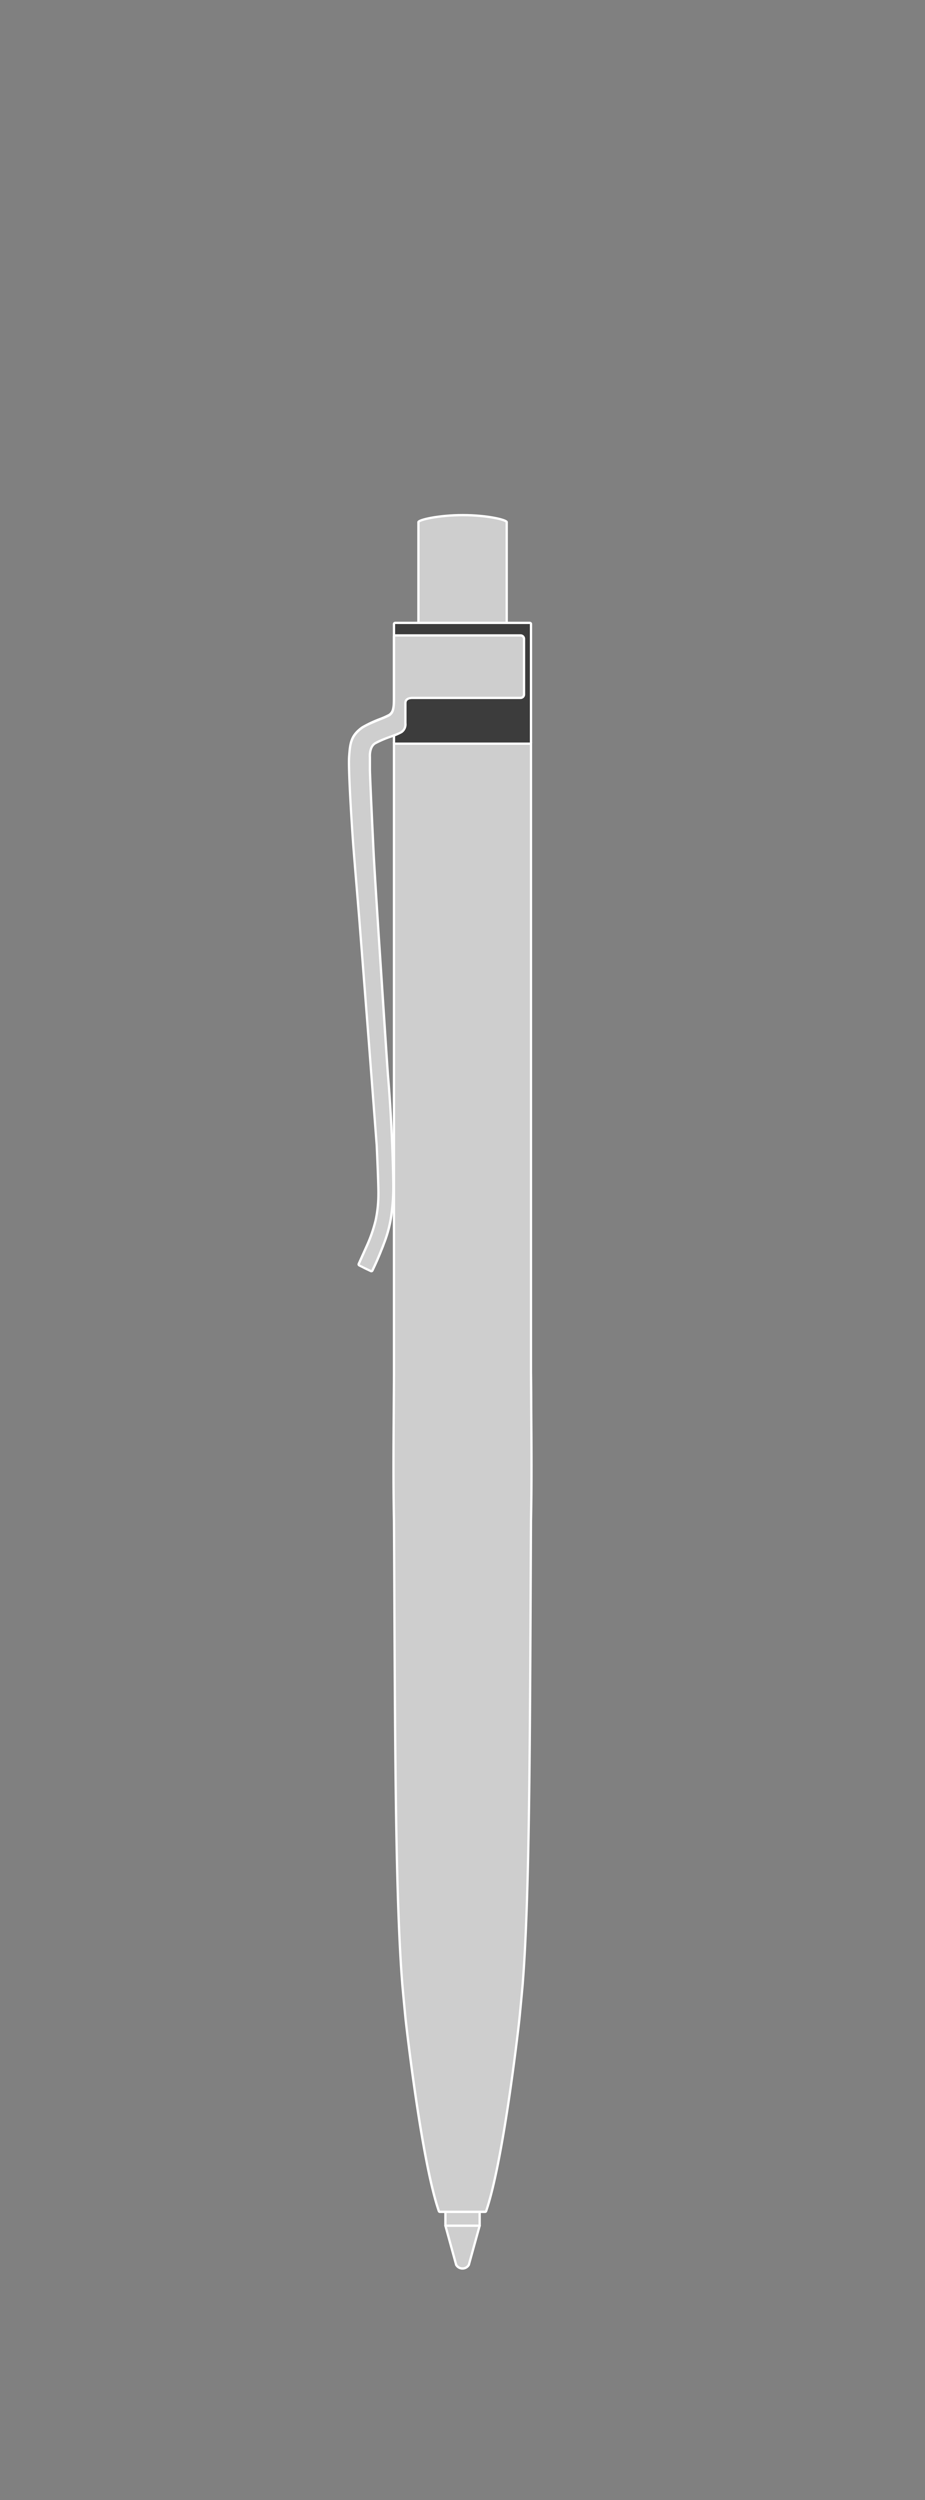 <svg xmlns="http://www.w3.org/2000/svg" viewBox="0 0 400 1080"><rect x="0" y="0" width="400" height="1080" fill="#808080" stroke="none"/><defs><style>.cls-1,.cls-3{fill:#cecece;}.cls-1,.cls-2{stroke:#fff;stroke-linecap:round;stroke-linejoin:round;}.cls-2{fill:none;}.cls-4{fill:#fff;}.cls-5{fill:#3c3c3c;}</style></defs><title>Tavola disegno 27 copia</title><g id="punte"><path class="cls-1" d="M192.61,955v6.5l4.65,16.91a3.16,3.16,0,0,0,5.48,0l4.68-16.91V955Z"/><path class="cls-2" d="M192.61,961.5h14.81"/></g><g id="penne"><path class="cls-3" d="M190.24,955.5a.51.51,0,0,1-.47-.34c-7.3-21.17-13.66-76.5-14.36-82.74-.13-1.14-1.26-13-1.48-15.73-2.78-35.23-3.07-97.09-3.4-168.72q-.08-15.29-.15-31.15c-.34-15.59-.22-31.72-.1-48.79q0-7.38.1-15V320.77a.5.5,0,0,1,.5-.5h58.24a.5.5,0,0,1,.5.5V593.06q0,7.59.1,15c.12,17.07.24,33.2-.1,48.8q-.08,15.84-.15,31.14c-.33,71.63-.62,133.49-3.4,168.65-.22,2.78-1.35,14.66-1.48,15.8-.7,6.24-7.06,61.57-14.36,82.74a.51.51,0,0,1-.47.34Z"/><path class="cls-4" d="M229.12,320.77V593.06c.12,22.51.43,43.64,0,63.76-.45,85.15-.38,159.64-3.55,199.76v.07c-.22,2.78-1.35,14.6-1.48,15.71-2.3,20.5-8.15,64.7-14.33,82.64H190.24c-6.18-17.94-12-62.14-14.33-82.64-.13-1.11-1.26-12.93-1.48-15.71v-.07c-3.17-40.12-3.1-114.61-3.56-199.76-.42-20.12-.11-41.25,0-63.76V320.77h58.25m0-1H170.87a1,1,0,0,0-1,1V593.06c0,5.05-.06,10-.09,15-.12,17.07-.24,33.2.09,48.81.06,10.56.11,21,.16,31.18.33,71.62.62,133.47,3.4,168.64v.08c.21,2.71,1.35,14.6,1.47,15.73.7,6.25,7.07,61.63,14.39,82.86a1,1,0,0,0,.94.67h19.52a1,1,0,0,0,.94-.67c7.32-21.22,13.69-76.61,14.39-82.86.12-1.13,1.26-13,1.48-15.74v-.07c2.77-35.17,3.07-97,3.4-168.64.05-10.2.1-20.62.15-31.19.34-15.6.22-31.73.1-48.8q0-7.39-.1-15V320.77a1,1,0,0,0-1-1Z"/><path class="cls-1" d="M219.12,271.91V225.53h0c-.18-1-8.58-3-19-3s-19,2-19.18,3h0v46.24Z"/><path class="cls-5" d="M170.88,321.27a.5.5,0,0,1-.5-.5V269.58a.5.5,0,0,1,.5-.5h58.25a.51.51,0,0,1,.5.5v51.19a.5.5,0,0,1-.5.5Z"/><path class="cls-4" d="M229.12,269.58v51.19H170.87V269.58h58.25m0-1H170.87a1,1,0,0,0-1,1v51.19a1,1,0,0,0,1,1h58.25a1,1,0,0,0,1-1V269.58a1,1,0,0,0-1-1Z"/><path class="cls-3" d="M160.57,549.09a.54.54,0,0,1-.22-.05l-.36-.18-2.45-1.17a.71.71,0,0,1-.14-.1l-2-1a.5.5,0,0,1-.24-.65l3.65-8.12a62.83,62.83,0,0,0,3.62-10.47,54,54,0,0,0,1.25-11.51c.07-4-.74-21.08-.74-21.25l-3.28-43-4.3-55.31c0-.26-2.14-25.77-2.55-31.09-.48-6.23-2.21-32.64-1.8-38.37s.86-9.1,5.62-12.57a52.32,52.32,0,0,1,7.71-3.63,28.46,28.46,0,0,0,4.21-1.92l.13-.12c.89-.8,1.73-1.56,1.73-6.9V275a.5.5,0,0,1,.5-.5h54.24a1.5,1.5,0,0,1,1.5,1.5v24a1.5,1.5,0,0,1-1.5,1.5H178.43c-1.17,0-3.12.29-3.12,2.22,0,0,0,7.41,0,8.36,0,.11,0,.23,0,.35a4.08,4.08,0,0,1-1.71,3.86,26.84,26.84,0,0,1-4.43,1.86,48.19,48.19,0,0,0-7,3C159.61,322.7,160,327,160,327l0,5.62c.16,5.84,1.12,25.68,1.53,34.16l.09,1.79c.36,7.47,2.2,35.68,2.21,36,0,.57,3.68,56.83,4,60.22,1.92,22.89,2.25,44.35,2.28,46.73a89.13,89.13,0,0,1-.67,12l0,.17A53.63,53.63,0,0,1,166,537.09c-.16.41-.28.75-.38,1s-.41,1.09-.85,2.12l-.51,1.29-.47,1.14-.66,1.54-.52,1.16-.53,1.15-.53,1.15L161,548.8a.5.5,0,0,1-.29.26.45.45,0,0,1-.16,0Z"/><path class="cls-4" d="M225.11,275a1,1,0,0,1,1,1v24a1,1,0,0,1-1,1H178.43c-1.6,0-3.62.53-3.62,2.72,0,0,0,7.41,0,8.36s.29,2.5-1.5,3.8c-1.27.92-8.46,3-11.36,4.82s-2.49,6.4-2.49,6.4l0,5.58c.17,6.32,1.28,29,1.62,36,.36,7.55,2.22,36,2.22,36s3.67,56.8,4,60.23c1.61,19.09,2.17,38.3,2.28,46.69a88.47,88.47,0,0,1-.69,12.07,56.26,56.26,0,0,1-3.72,14.36c-.15.43-.45,1.18-.84,2.09l-.07.19-.45,1.12-.47,1.13-.49,1.14-.16.39-.52,1.15-.52,1.15-.54,1.15-.54,1.14h0l-.36-.18-2.45-1.17v0l-2.19-1.08,3.65-8.11a62.71,62.71,0,0,0,3.64-10.57,54.36,54.36,0,0,0,1.27-11.61c.07-4-.75-21.29-.75-21.29l-3.27-43-4.3-55.31s-2.13-25.71-2.55-31.09-2.22-32.5-1.8-38.29.8-8.84,5.42-12.2c3.09-2.08,11-4.67,12-5.59s2-1.6,2-7.39V275h54.24m0-1H170.87a1,1,0,0,0-1,1v26.7c0,5.11-.77,5.8-1.57,6.53l-.13.12a32.71,32.71,0,0,1-4.06,1.83,50.59,50.59,0,0,0-7.78,3.67c-5,3.61-5.43,6.93-5.86,13s1.53,34.8,1.81,38.44c.4,5.32,2.52,30.83,2.54,31.09l4.3,55.31,3.28,43c0,.14.81,17.25.74,21.19a53.64,53.64,0,0,1-1.24,11.41,62.62,62.62,0,0,1-3.58,10.37l-3.65,8.12a1,1,0,0,0,.47,1.31l2,1a1.07,1.07,0,0,0,.21.13l2.45,1.17.35.17a1,1,0,0,0,.44.11.91.91,0,0,0,.32-.06h0a1,1,0,0,0,.58-.51l.54-1.14.54-1.15.53-1.16.52-1.17.17-.39.49-1.15.48-1.14.45-1.13.07-.2c.43-1,.71-1.71.86-2.12s.21-.6.36-1a53.71,53.71,0,0,0,3.41-13.59l0-.16a91.87,91.87,0,0,0,.67-12c0-2.37-.35-23.83-2.29-46.76-.28-3.39-3.92-59.64-4-60.21,0-.29-1.85-28.49-2.21-35.95l-.08-1.58c-.41-8.52-1.38-28.48-1.54-34.37l0-5.56V327s-.32-4,2-5.46a48,48,0,0,1,6.88-2.93,24.79,24.79,0,0,0,4.54-1.93,4.56,4.56,0,0,0,1.92-4.27c0-.12,0-.23,0-.33,0-.95,0-8.37,0-8.37,0-1.14.88-1.72,2.62-1.72h46.68a2,2,0,0,0,2-2V276a2,2,0,0,0-2-2Z"/></g></svg>